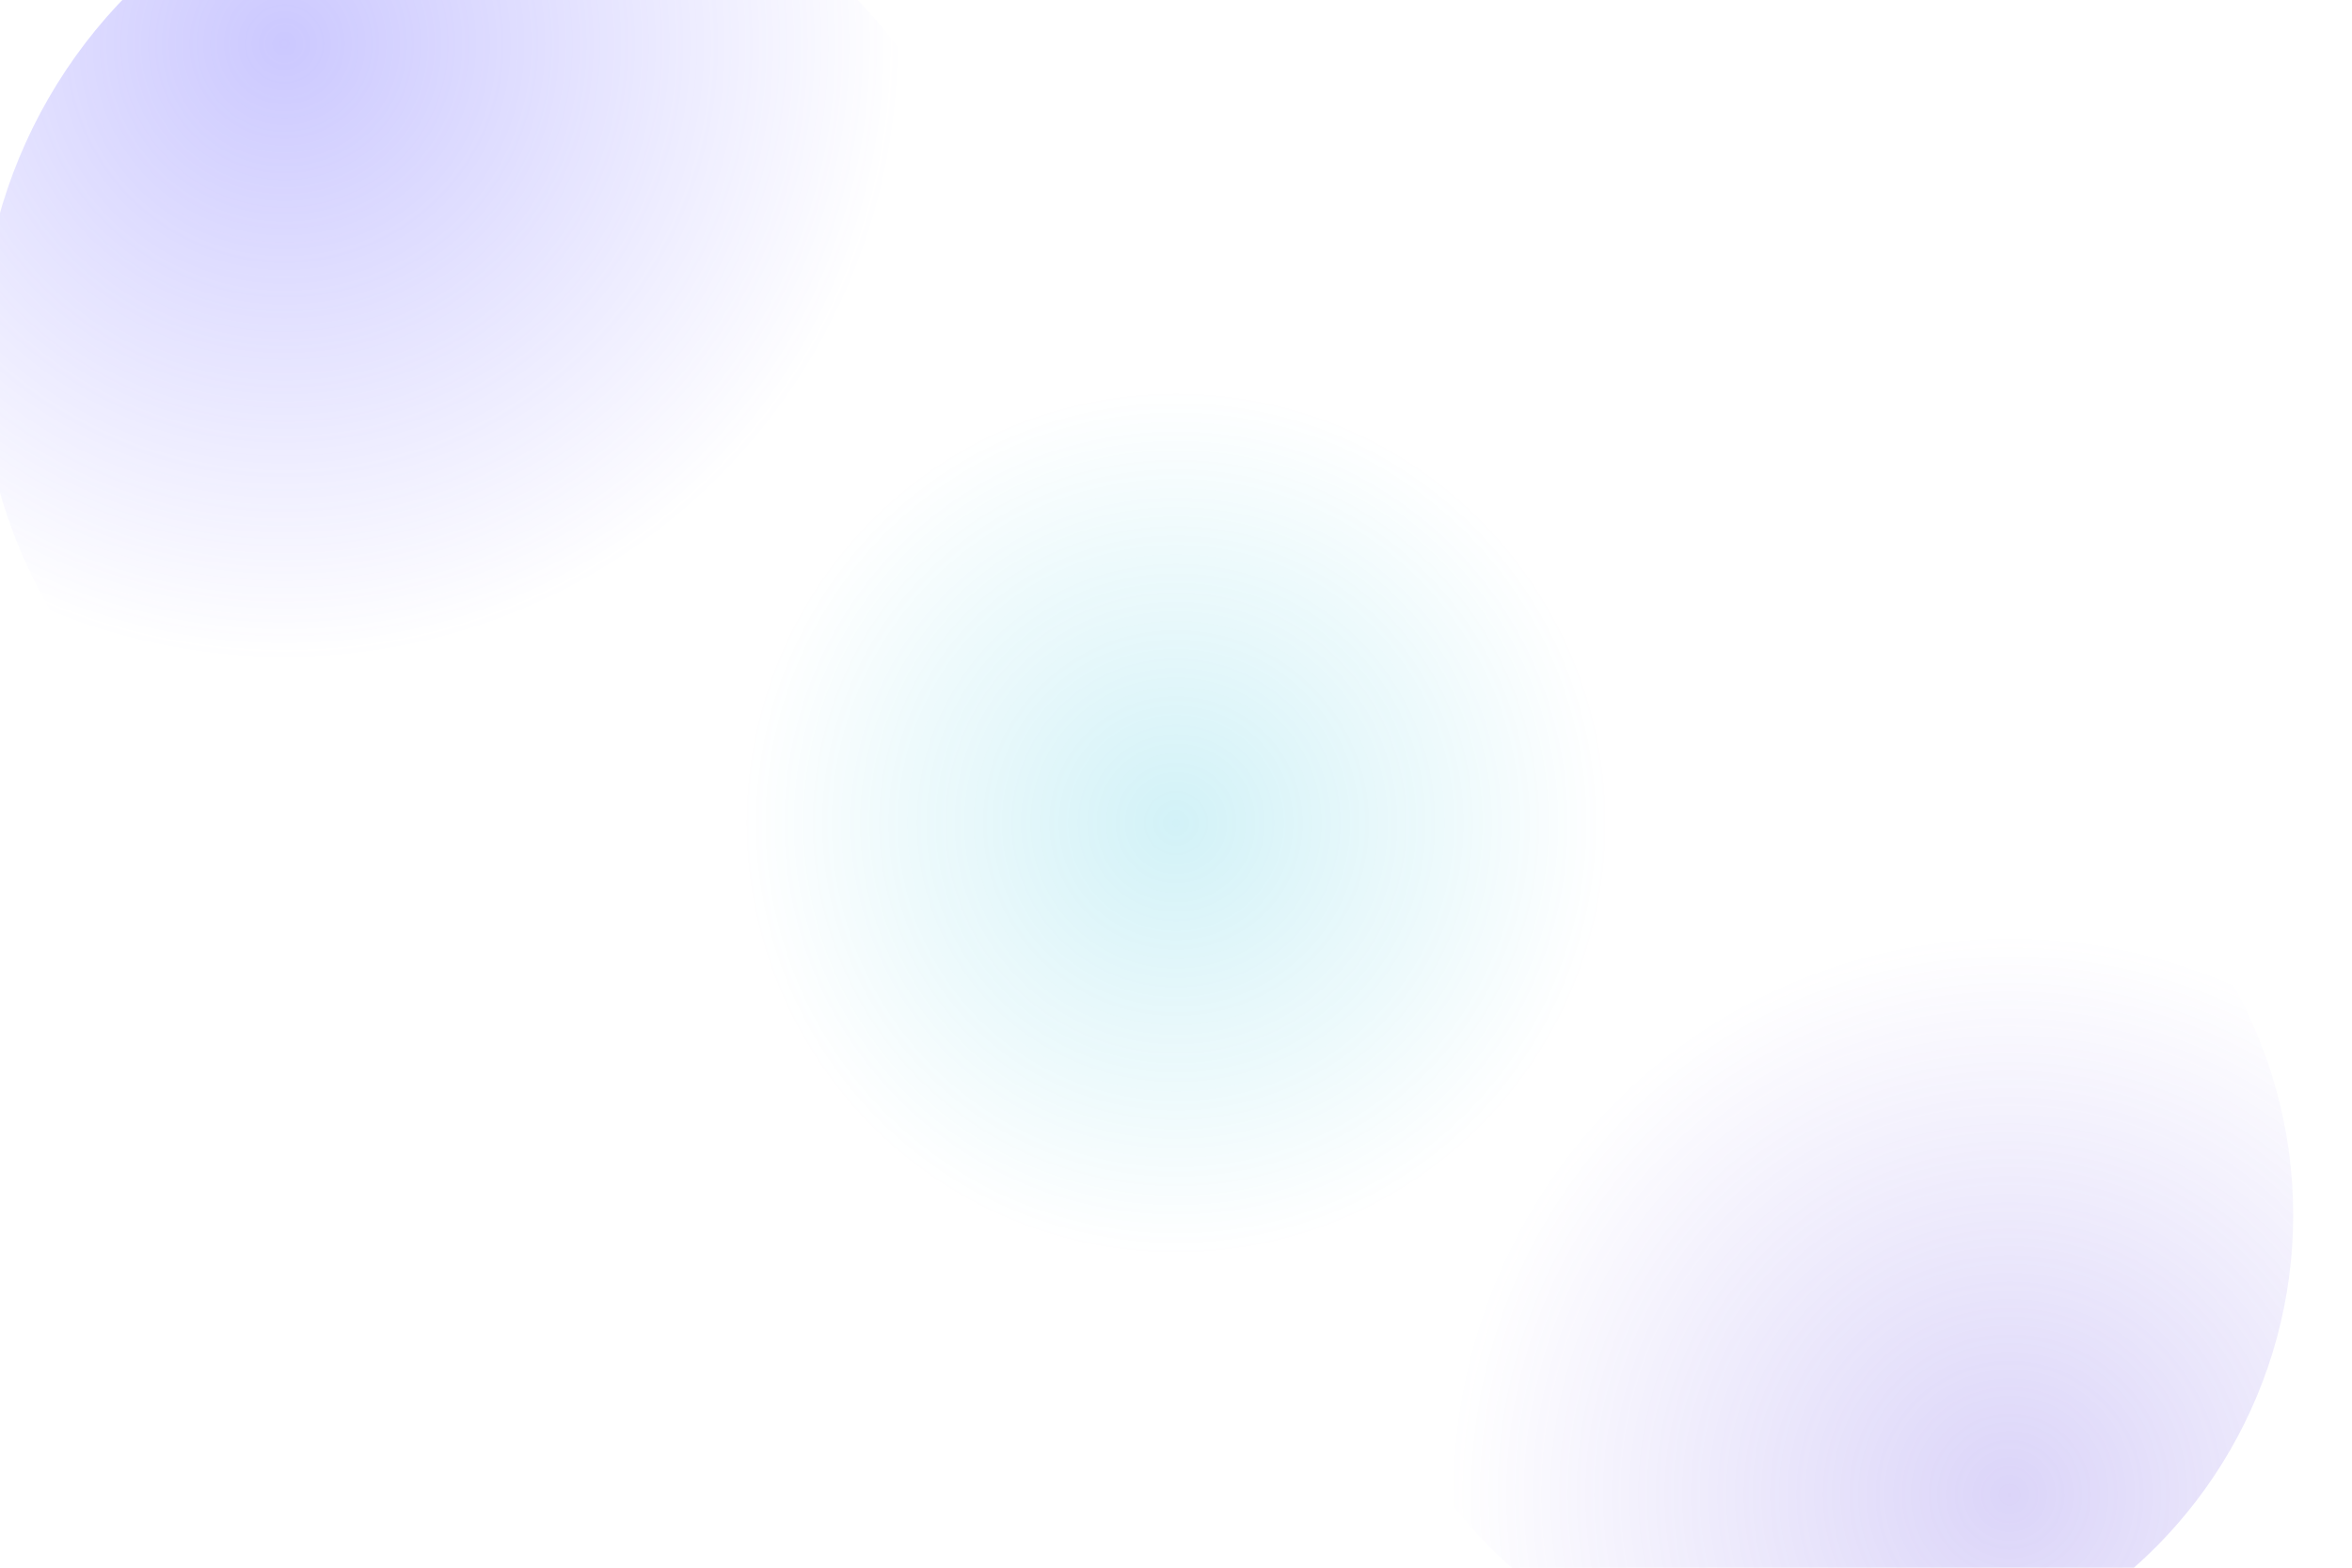 <?xml version="1.0" encoding="UTF-8"?>
<svg width="1200" height="800" viewBox="0 0 1200 800" xmlns="http://www.w3.org/2000/svg" role="img" aria-label="AI lab abstract hero">
  <defs>
    <radialGradient id="g1" cx="30%" cy="20%" r="60%">
      <stop offset="0%" stop-color="#6C63FF" stop-opacity="0.35"/>
      <stop offset="100%" stop-color="#6C63FF" stop-opacity="0"/>
    </radialGradient>
    <radialGradient id="g2" cx="70%" cy="80%" r="60%">
      <stop offset="0%" stop-color="#7056E6" stop-opacity="0.25"/>
      <stop offset="100%" stop-color="#7056E6" stop-opacity="0"/>
    </radialGradient>
    <radialGradient id="g3" cx="50%" cy="50%" r="50%">
      <stop offset="0%" stop-color="#06B6D4" stop-opacity="0.18"/>
      <stop offset="100%" stop-color="#06B6D4" stop-opacity="0"/>
    </radialGradient>
  </defs>
  <rect width="1200" height="800" fill="none"/>
  <circle cx="250" cy="180" r="260" fill="url(#g1)"/>
  <circle cx="930" cy="620" r="240" fill="url(#g2)"/>
  <circle cx="600" cy="420" r="220" fill="url(#g3)"/>
</svg>
